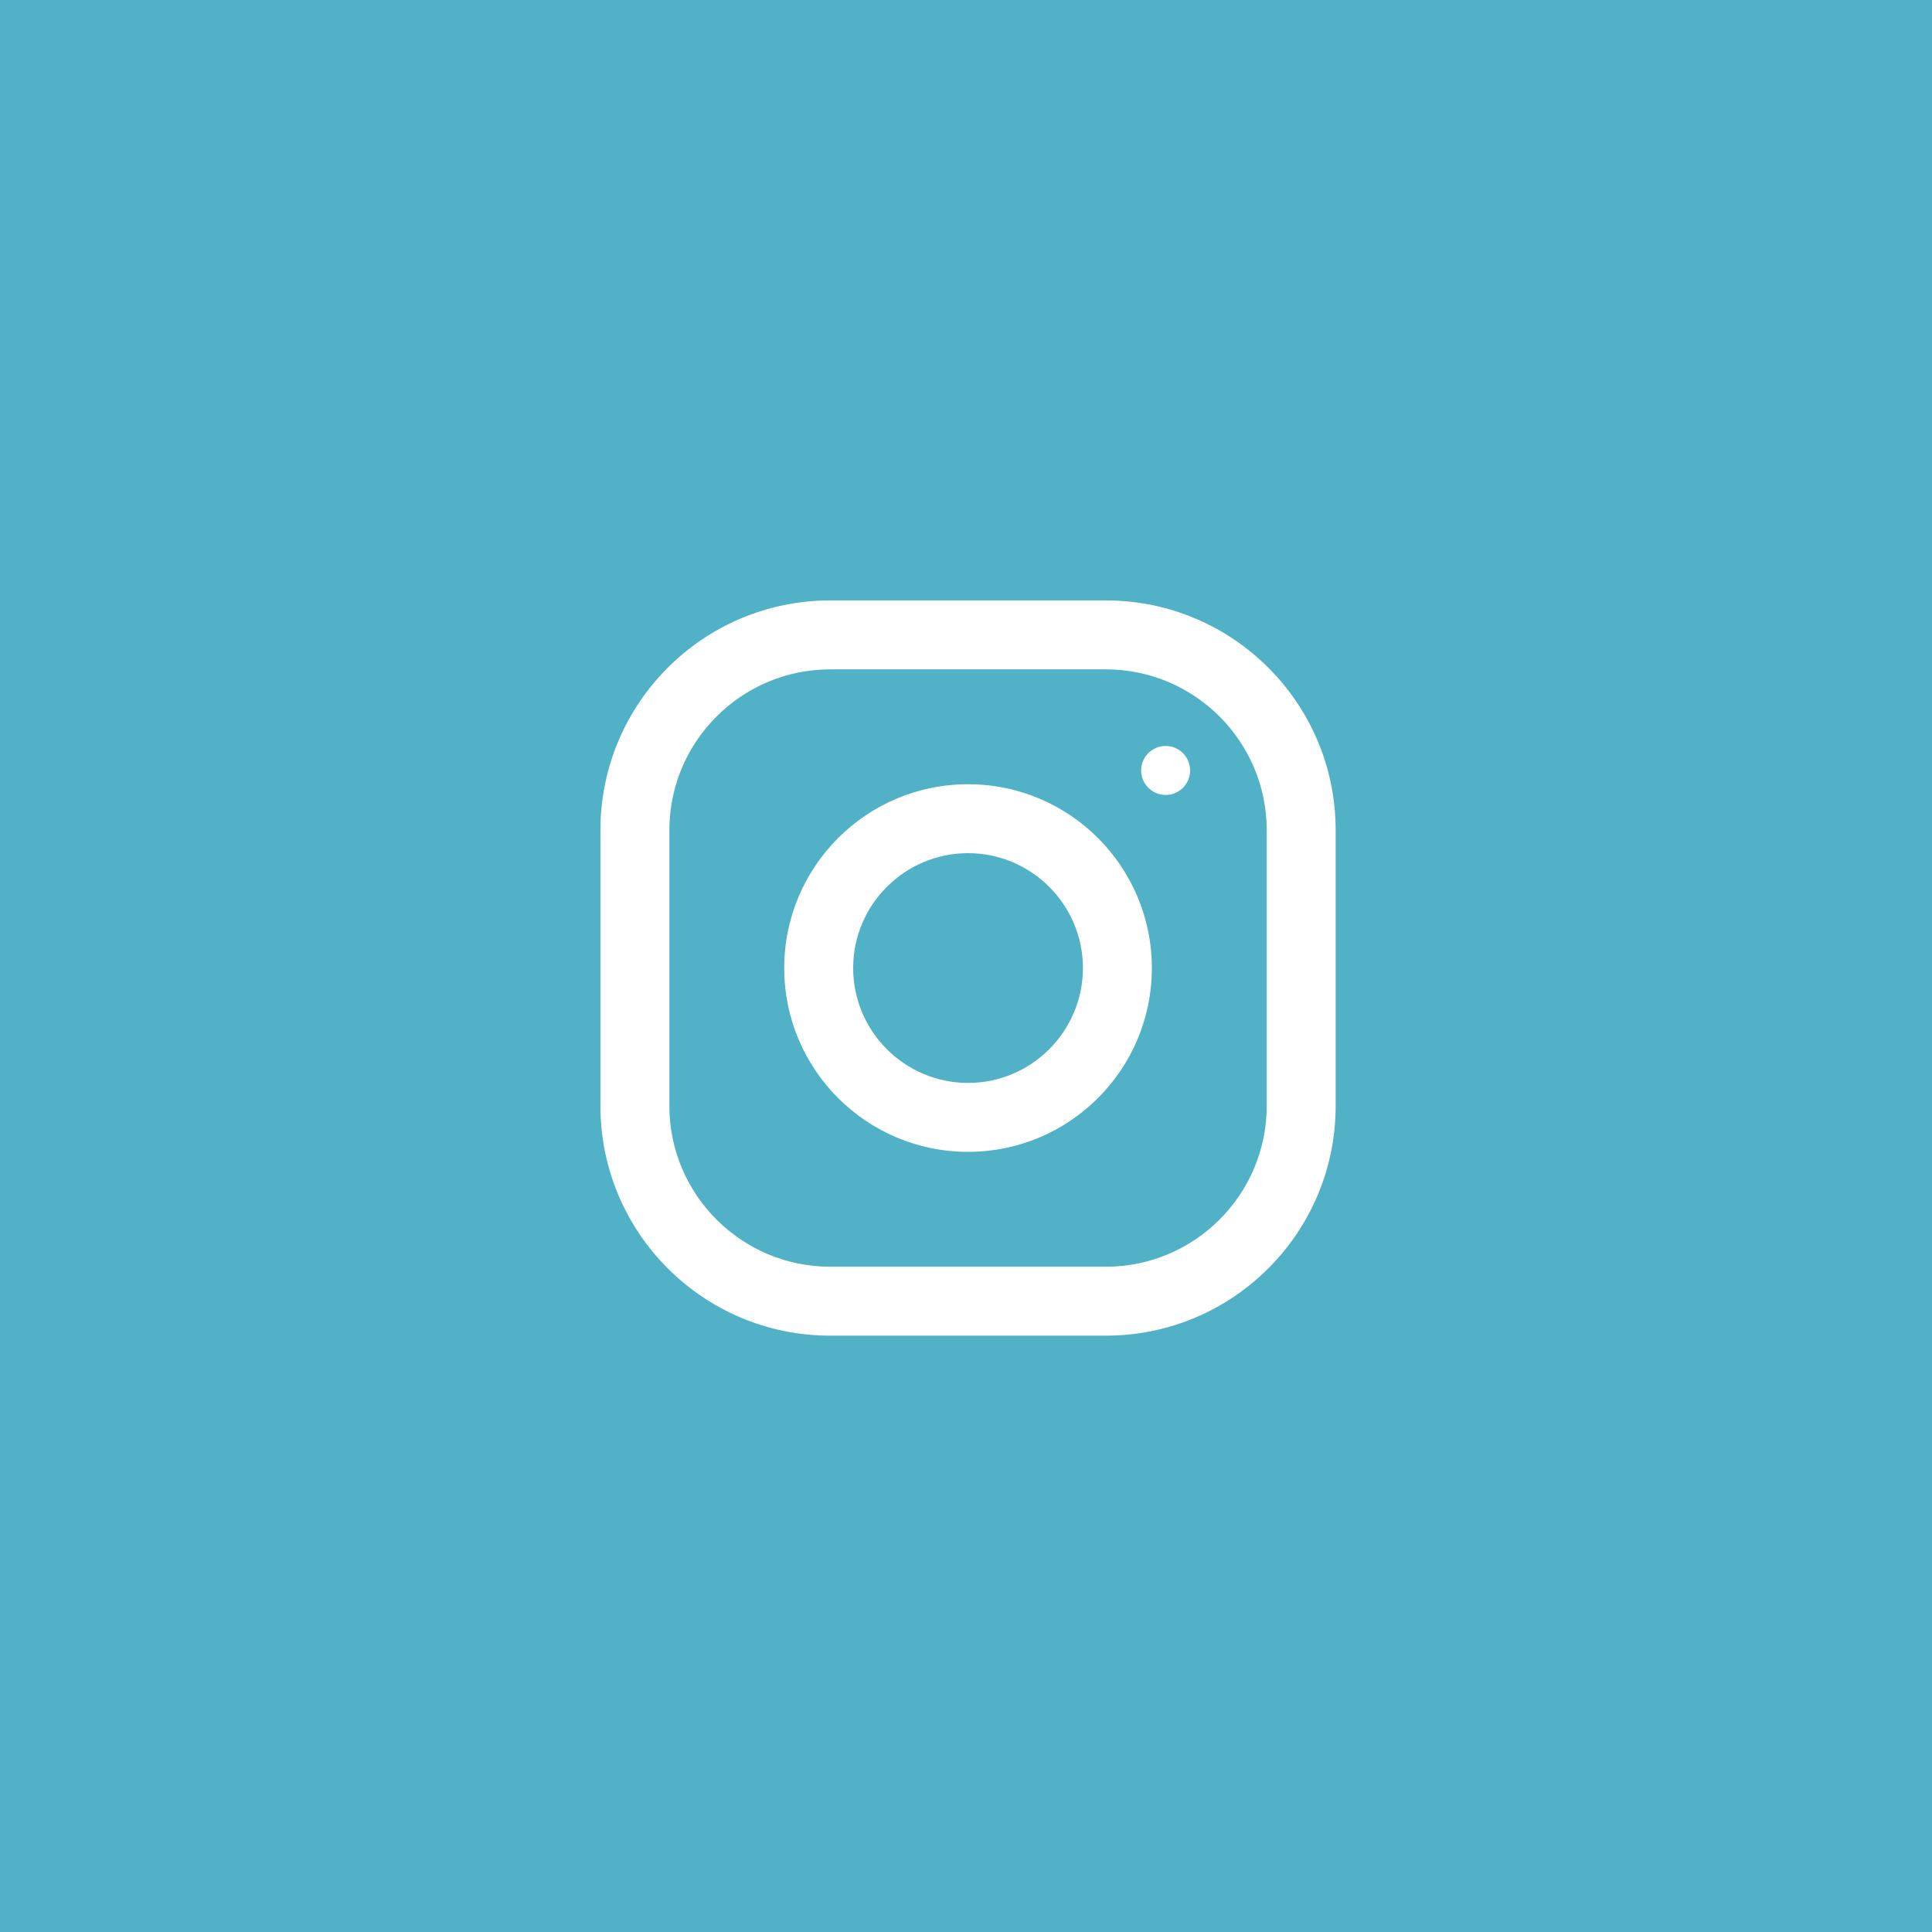 <?xml version="1.0" encoding="UTF-8"?> <svg xmlns="http://www.w3.org/2000/svg" width="473" height="473" viewBox="0 0 473 473" fill="none"> <rect width="473" height="473" fill="#51B2C7"></rect> <path d="M270.75 147H203.25C172.189 147 147 172.189 147 203.25V270.75C147 301.811 172.189 327 203.25 327H270.75C301.811 327 327 301.811 327 270.75V203.25C327 172.189 301.811 147 270.75 147ZM310.125 270.75C310.125 292.462 292.462 310.125 270.75 310.125H203.25C181.538 310.125 163.875 292.462 163.875 270.75V203.25C163.875 181.538 181.538 163.875 203.25 163.875H270.75C292.462 163.875 310.125 181.538 310.125 203.25V270.75Z" fill="white"></path> <path d="M237 192C212.149 192 192 212.149 192 237C192 261.851 212.149 282 237 282C261.851 282 282 261.851 282 237C282 212.149 261.851 192 237 192ZM237 265.125C221.497 265.125 208.875 252.503 208.875 237C208.875 221.486 221.497 208.875 237 208.875C252.503 208.875 265.125 221.486 265.125 237C265.125 252.503 252.503 265.125 237 265.125Z" fill="white"></path> <path d="M285.375 194.621C288.687 194.621 291.371 191.937 291.371 188.625C291.371 185.313 288.687 182.629 285.375 182.629C282.064 182.629 279.379 185.313 279.379 188.625C279.379 191.937 282.064 194.621 285.375 194.621Z" fill="white"></path> </svg> 